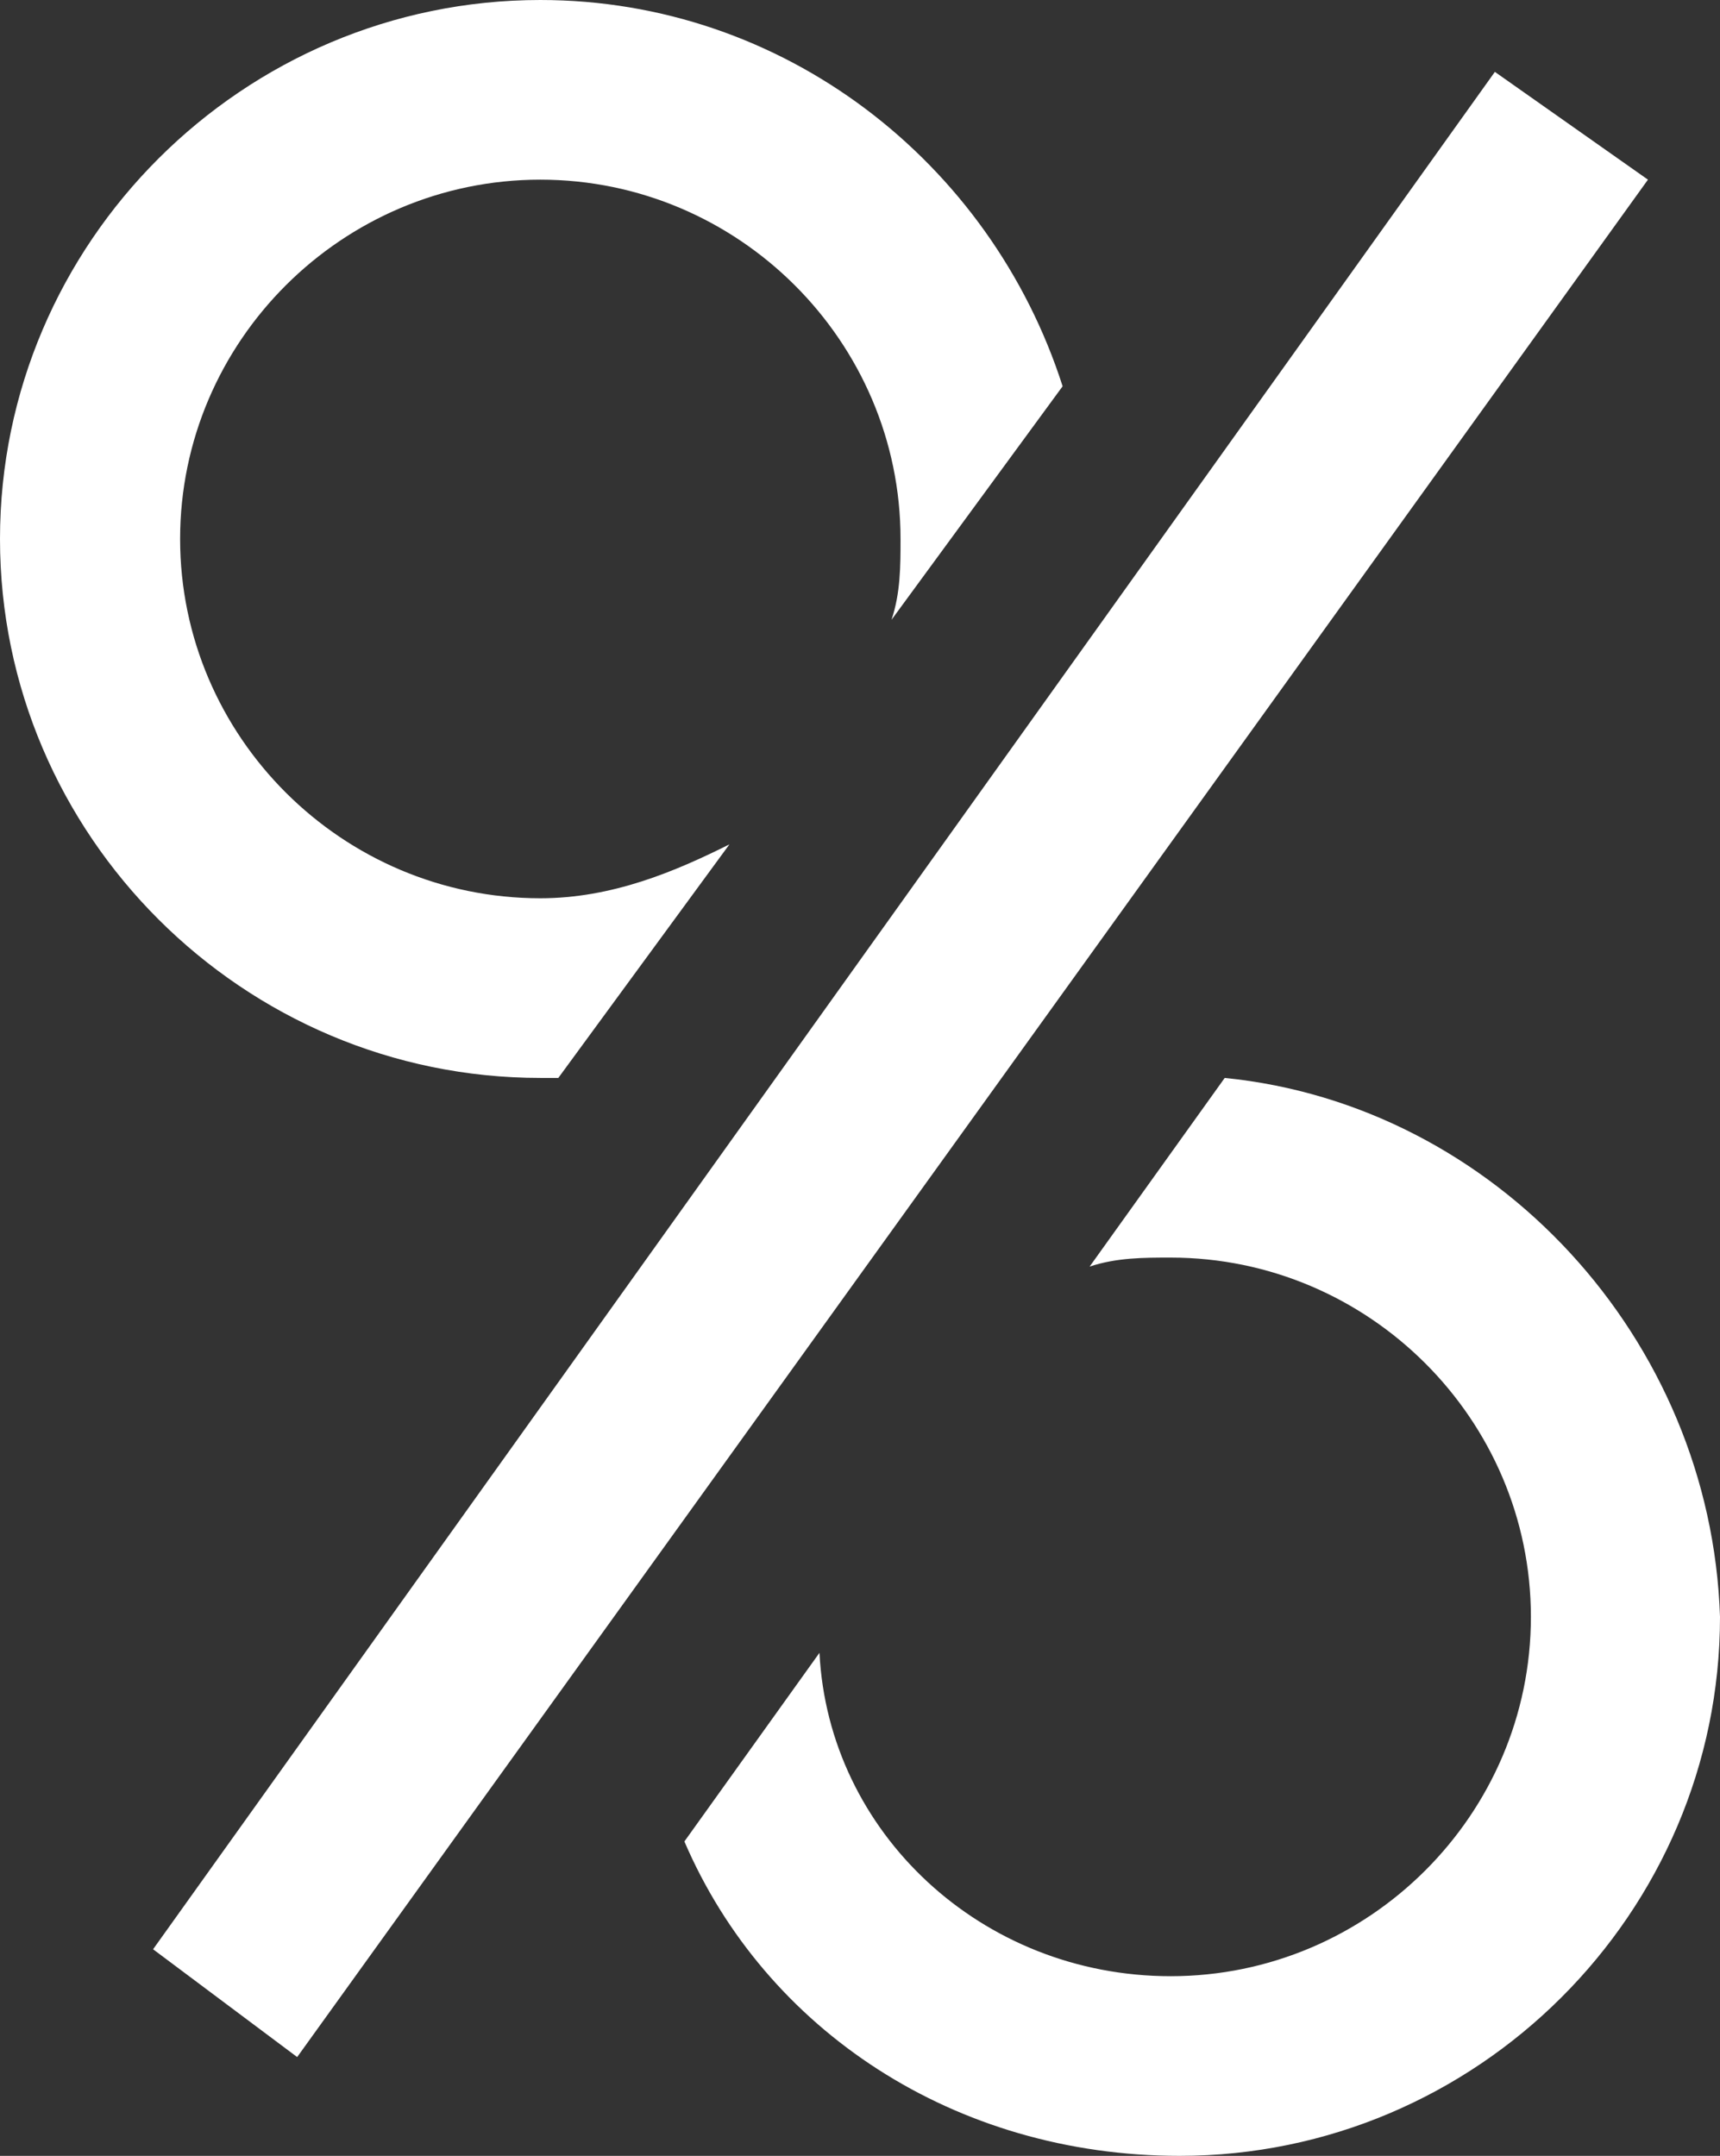 <svg width="71" height="89" viewBox="0 0 71 89" fill="none" xmlns="http://www.w3.org/2000/svg">
<rect x="0" y="0" width="71" height="89" fill="#333333" stroke="none"/>
<path d="M22.304 44.5C22.675 44.5 22.675 44.5 23.047 44.5L30.11 34.858C27.88 35.971 25.277 37.083 22.304 37.083C14.126 37.083 7.435 30.408 7.435 22.25C7.435 14.092 14.126 7.417 22.304 7.417C30.482 7.417 37.173 14.092 37.173 22.25C37.173 23.363 37.173 24.475 36.801 25.587L43.864 15.946C40.89 6.675 32.34 0 22.304 0C10.037 0 0 10.012 0 22.25C0 34.487 10.037 44.5 22.304 44.5ZM50.555 44.5L44.979 52.288C46.094 51.917 47.209 51.917 48.325 51.917C56.503 51.917 63.194 58.592 63.194 66.75C63.194 74.908 56.503 81.583 48.325 81.583C40.518 81.583 34.199 75.65 33.827 68.233L28.251 76.021C31.597 83.808 39.403 89 48.696 89C60.963 89 71 78.987 71 66.75C70.628 55.254 61.707 45.612 50.555 44.5ZM61.707 2.967L6.319 80.471L12.267 84.921L68.026 7.417L61.707 2.967Z" fill="white"/>
</svg>
